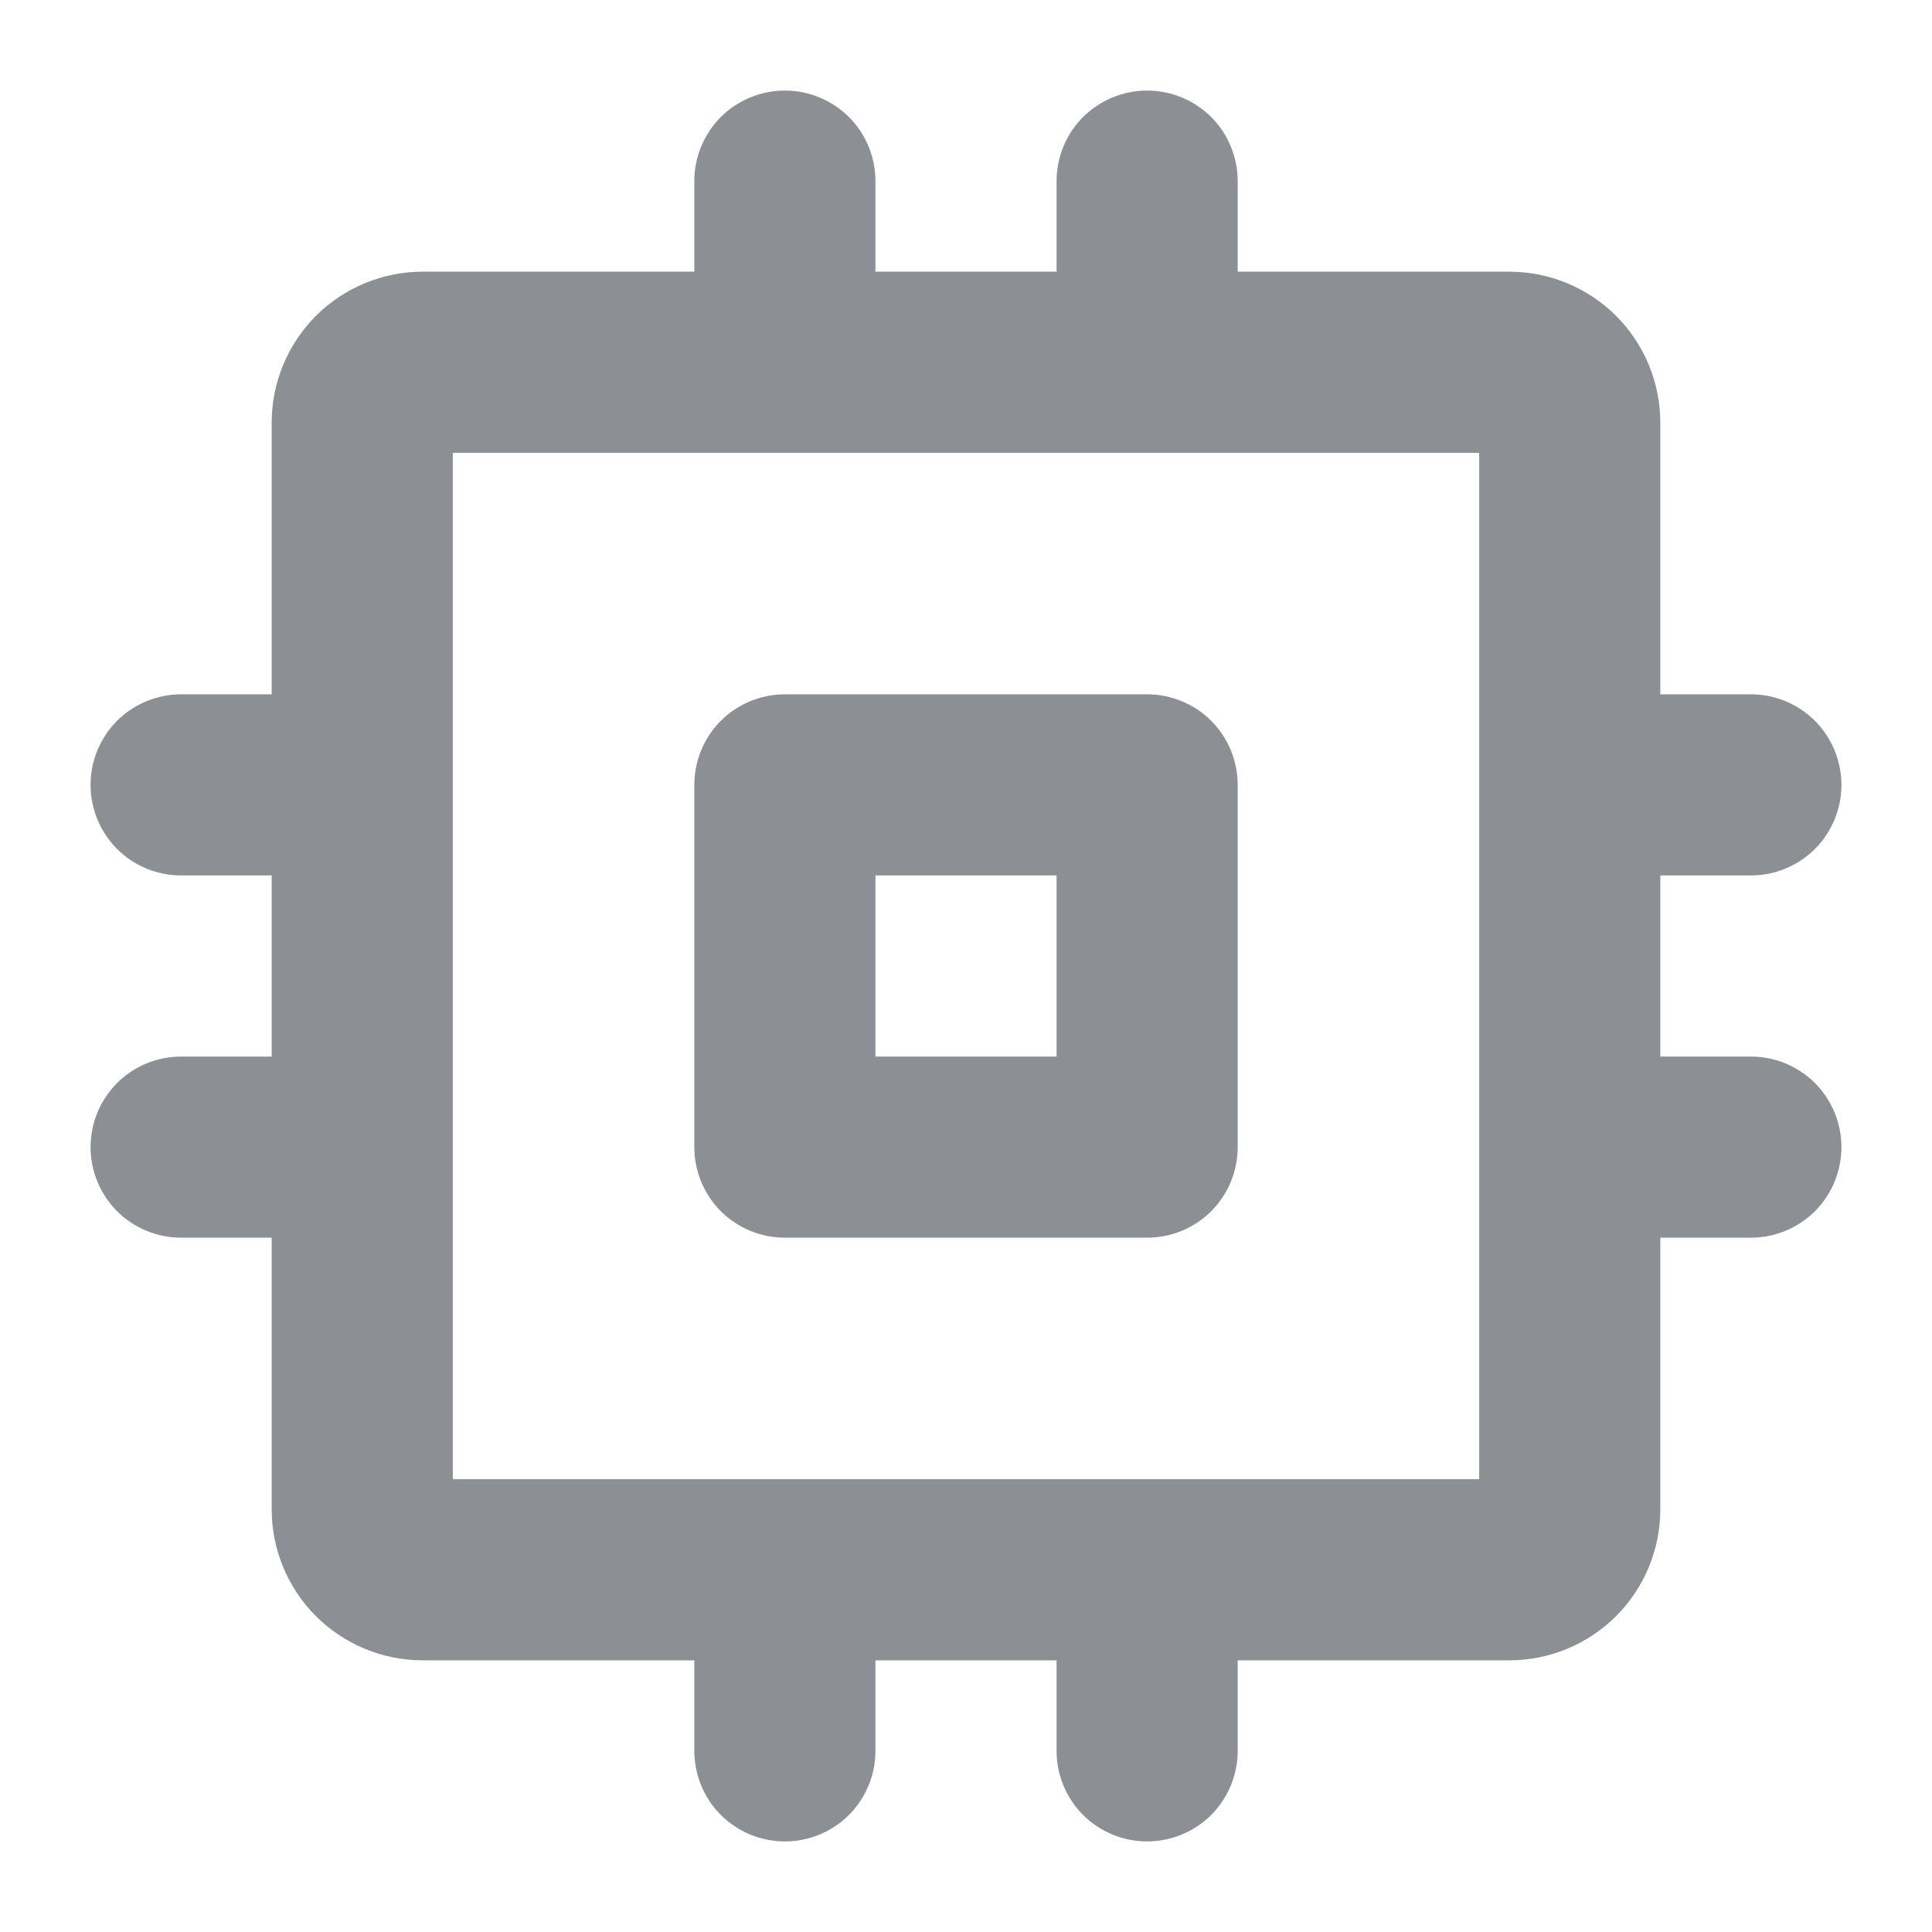 <svg width="24" height="24" viewBox="0 0 24 24" fill="none" xmlns="http://www.w3.org/2000/svg">
<path d="M14.25 8.625H9.75C9.452 8.625 9.165 8.744 8.954 8.954C8.744 9.165 8.625 9.452 8.625 9.75V14.25C8.625 14.548 8.744 14.835 8.954 15.046C9.165 15.257 9.452 15.375 9.75 15.375H14.25C14.548 15.375 14.835 15.257 15.046 15.046C15.257 14.835 15.375 14.548 15.375 14.25V9.75C15.375 9.452 15.257 9.165 15.046 8.954C14.835 8.744 14.548 8.625 14.25 8.625ZM13.125 13.125H10.875V10.875H13.125V13.125ZM21.75 13.125H20.625V10.875H21.75C22.048 10.875 22.334 10.757 22.546 10.546C22.756 10.335 22.875 10.048 22.875 9.75C22.875 9.452 22.756 9.165 22.546 8.954C22.334 8.744 22.048 8.625 21.75 8.625H20.625V5.25C20.625 4.753 20.427 4.276 20.076 3.924C19.724 3.573 19.247 3.375 18.75 3.375H15.375V2.25C15.375 1.952 15.257 1.665 15.046 1.454C14.835 1.244 14.548 1.125 14.25 1.125C13.952 1.125 13.665 1.244 13.454 1.454C13.243 1.665 13.125 1.952 13.125 2.25V3.375H10.875V2.25C10.875 1.952 10.757 1.665 10.546 1.454C10.335 1.244 10.048 1.125 9.75 1.125C9.452 1.125 9.165 1.244 8.954 1.454C8.744 1.665 8.625 1.952 8.625 2.25V3.375H5.25C4.753 3.375 4.276 3.573 3.924 3.924C3.573 4.276 3.375 4.753 3.375 5.25V8.625H2.25C1.952 8.625 1.665 8.744 1.454 8.954C1.244 9.165 1.125 9.452 1.125 9.75C1.125 10.048 1.244 10.335 1.454 10.546C1.665 10.757 1.952 10.875 2.25 10.875H3.375V13.125H2.25C1.952 13.125 1.665 13.243 1.454 13.454C1.244 13.665 1.125 13.952 1.125 14.25C1.125 14.548 1.244 14.835 1.454 15.046C1.665 15.257 1.952 15.375 2.25 15.375H3.375V18.75C3.375 19.247 3.573 19.724 3.924 20.076C4.276 20.427 4.753 20.625 5.25 20.625H8.625V21.75C8.625 22.048 8.744 22.334 8.954 22.546C9.165 22.756 9.452 22.875 9.75 22.875C10.048 22.875 10.335 22.756 10.546 22.546C10.757 22.334 10.875 22.048 10.875 21.75V20.625H13.125V21.75C13.125 22.048 13.243 22.334 13.454 22.546C13.665 22.756 13.952 22.875 14.25 22.875C14.548 22.875 14.835 22.756 15.046 22.546C15.257 22.334 15.375 22.048 15.375 21.75V20.625H18.75C19.247 20.625 19.724 20.427 20.076 20.076C20.427 19.724 20.625 19.247 20.625 18.75V15.375H21.75C22.048 15.375 22.334 15.257 22.546 15.046C22.756 14.835 22.875 14.548 22.875 14.25C22.875 13.952 22.756 13.665 22.546 13.454C22.334 13.243 22.048 13.125 21.75 13.125ZM18.375 18.375H5.625V5.625H18.375V18.375Z" fill="#8C8F94"/>
</svg>
